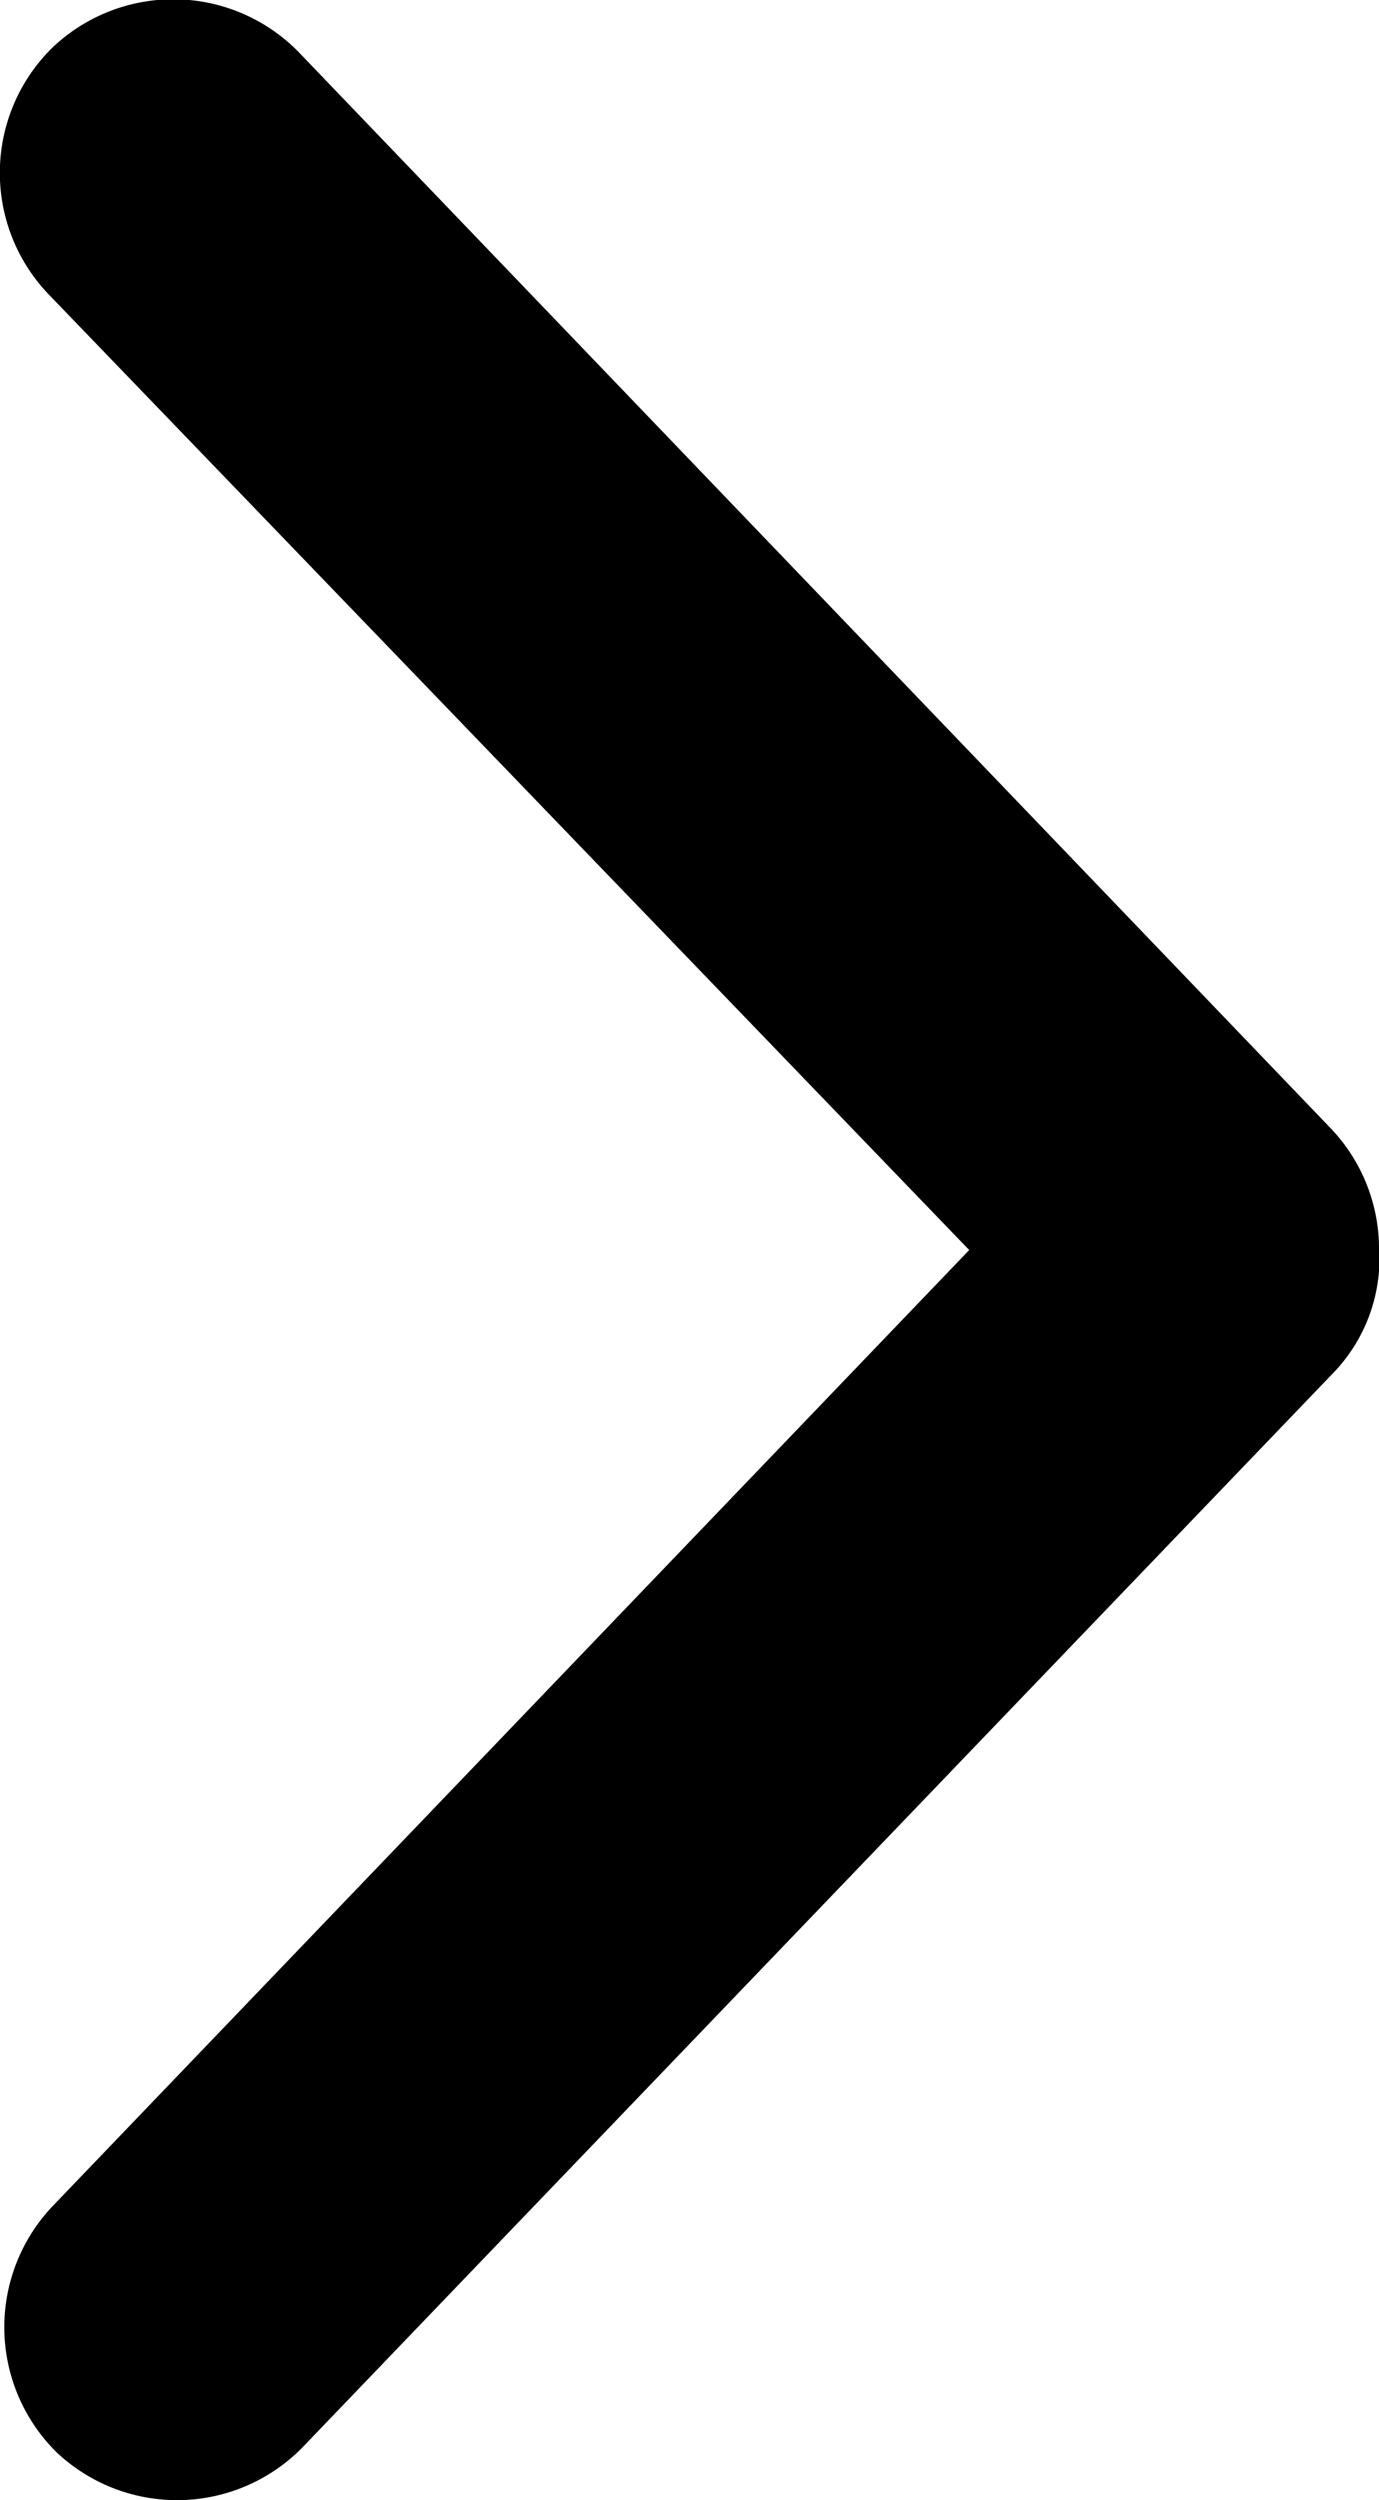 <svg id="arrow_black" xmlns="http://www.w3.org/2000/svg" width="6" height="10.87" viewBox="0 0 6 10.87">
  <path id="Контур_575" data-name="Контур 575" d="M6,5.416a.759.759,0,0,0-.206-.506L1.3.227A.763.763,0,0,0,.227.208.763.763,0,0,0,.208,1.276L4.217,5.435.227,9.594a.764.764,0,0,0,.019,1.068.764.764,0,0,0,1.068-.019L5.81,5.96A.718.718,0,0,0,6,5.416Z" transform="translate(0 0)"/>
</svg>
